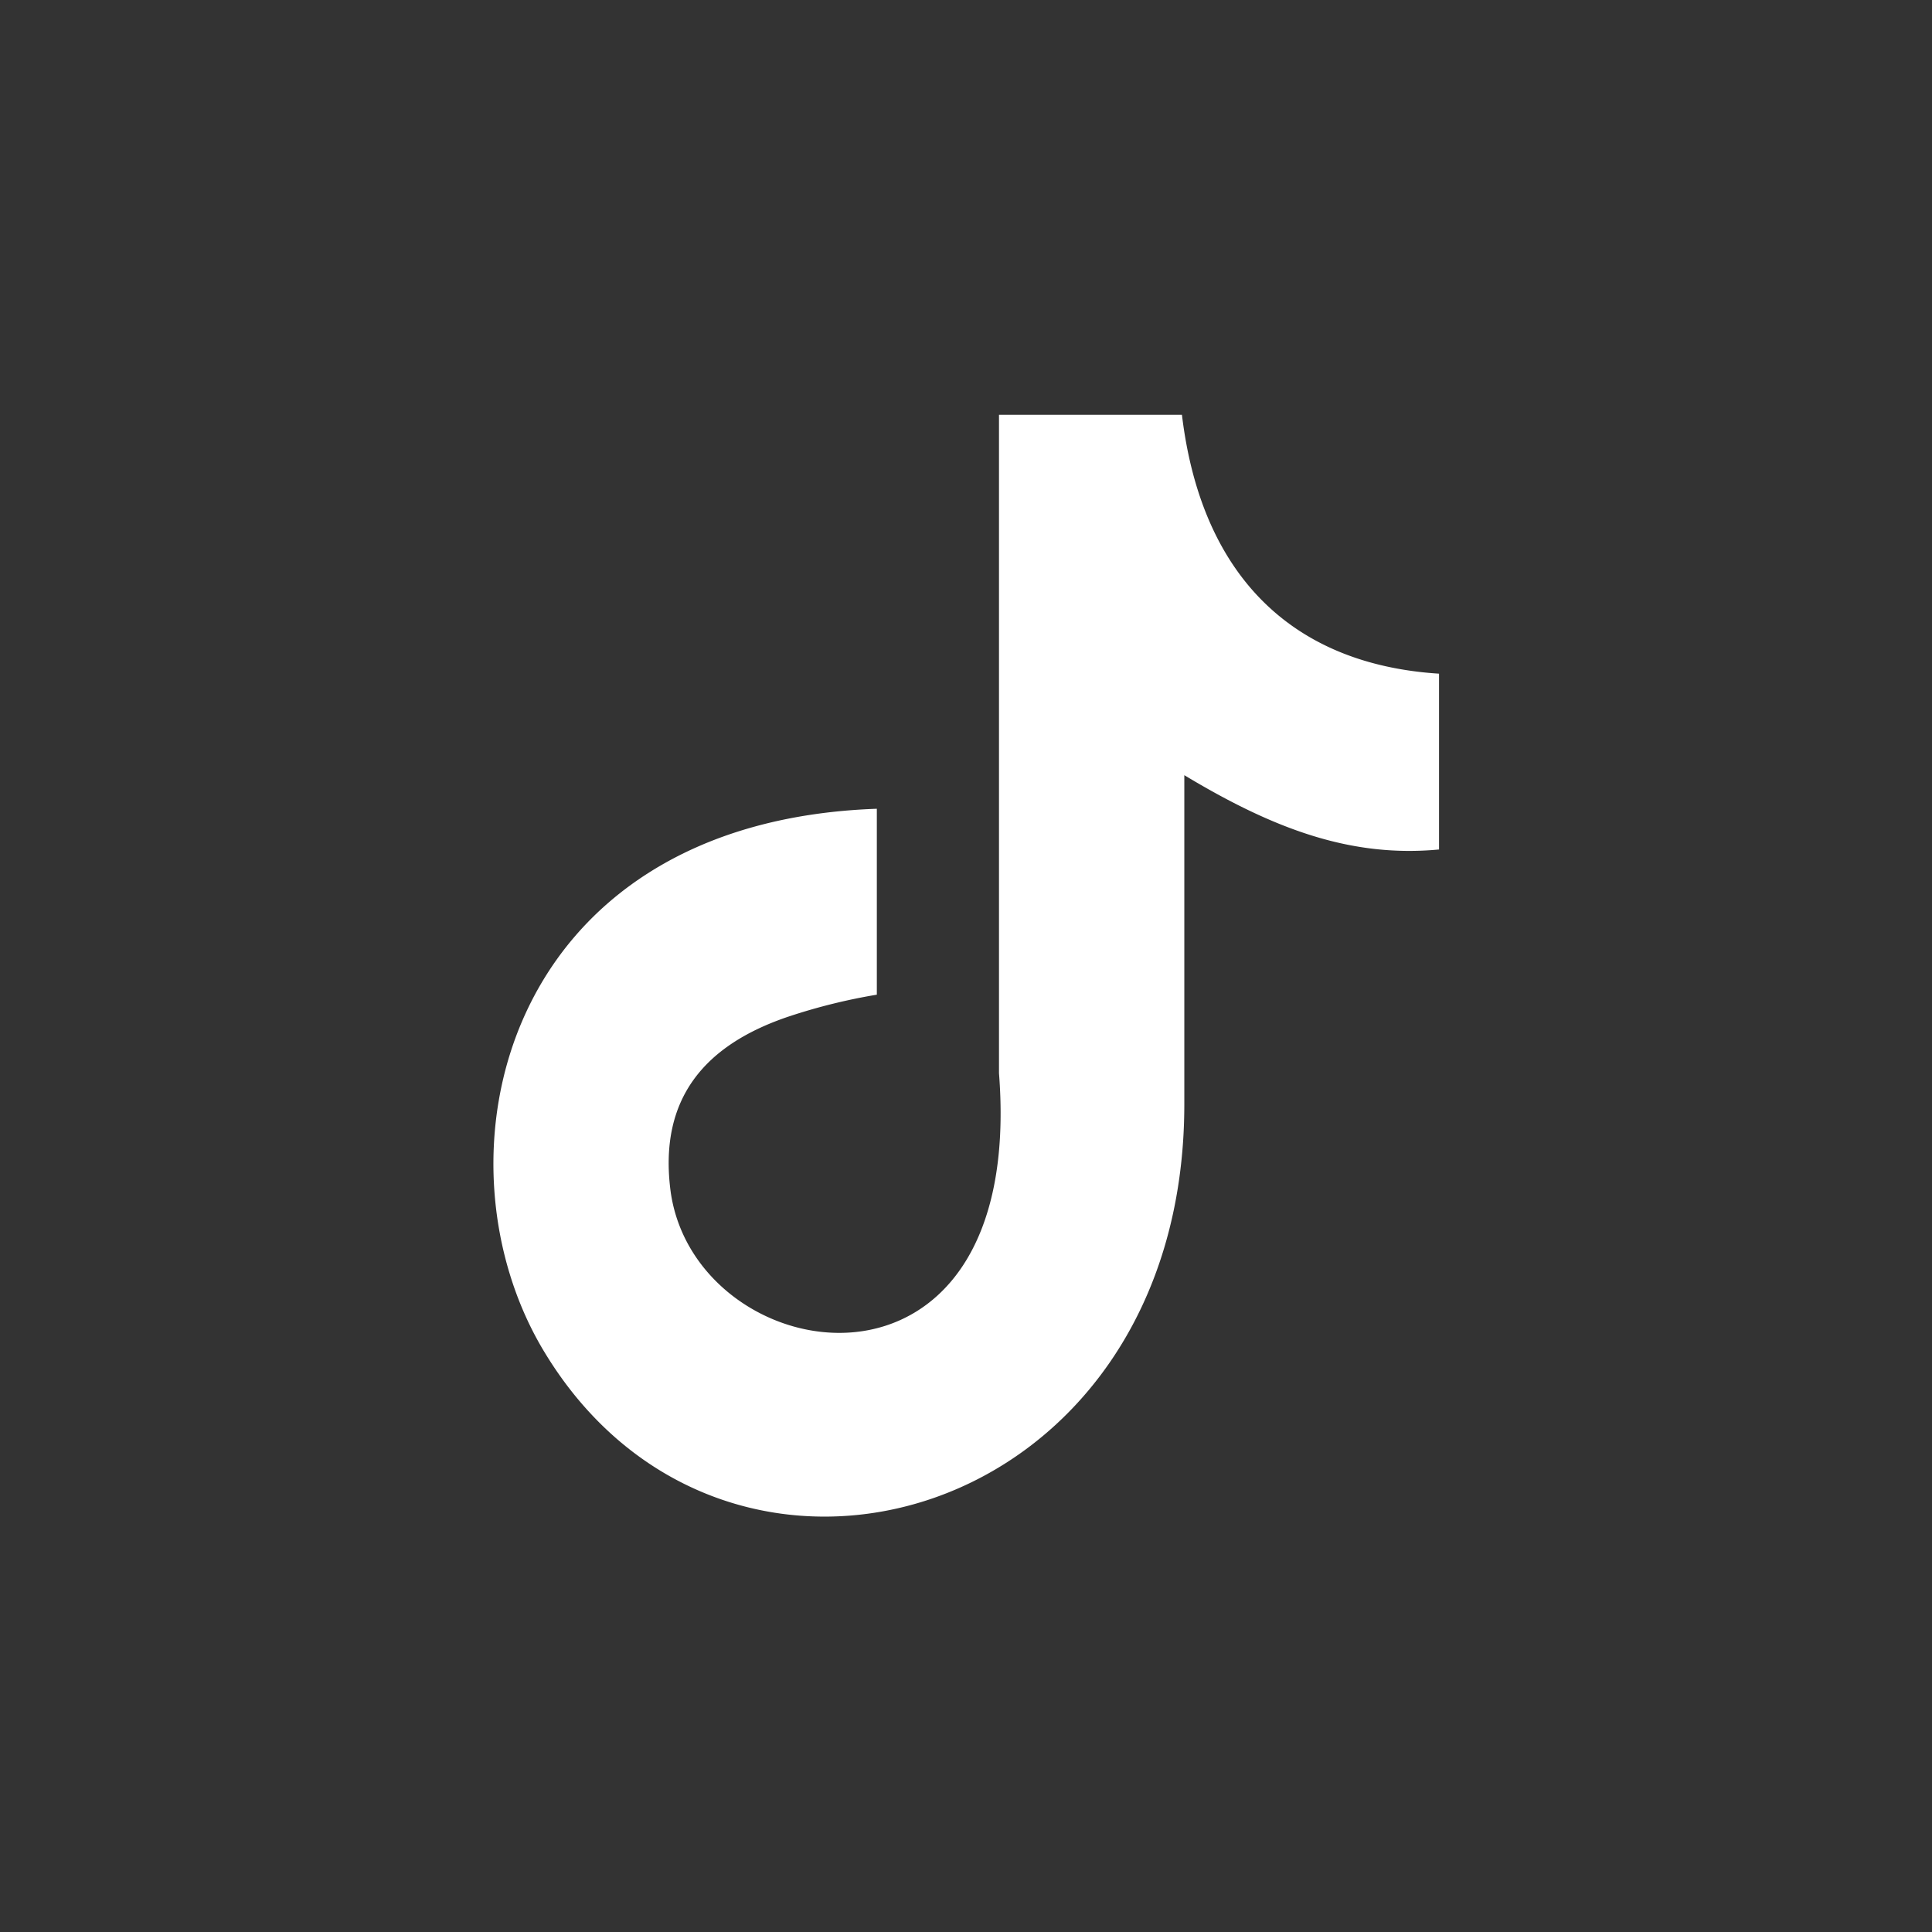<svg xmlns="http://www.w3.org/2000/svg" viewBox="0 0 130 130"><rect x="0" y="0" width="130" height="130" fill="#333333" stroke="none"/><defs><style>.cls-1{fill:#fff;}</style></defs><g id="Livello_1" data-name="Livello 1"><path class="cls-1" d="M96.83,57.16c-5.92.56-11.11-1.37-17.14-5V74.3c0,28.16-30.7,36.93-43,16.77C28.75,78.12,33.62,55.31,59,54.42V66.93a39.3,39.3,0,0,0-5.87,1.45c-5.67,1.89-8.85,5.51-8,11.83,1.73,12.11,23.94,15.69,22.09-8V27.91H79.53v0l0,0h0c1.26,10.51,7.13,16.77,17.3,17.42Z"/></g></svg>